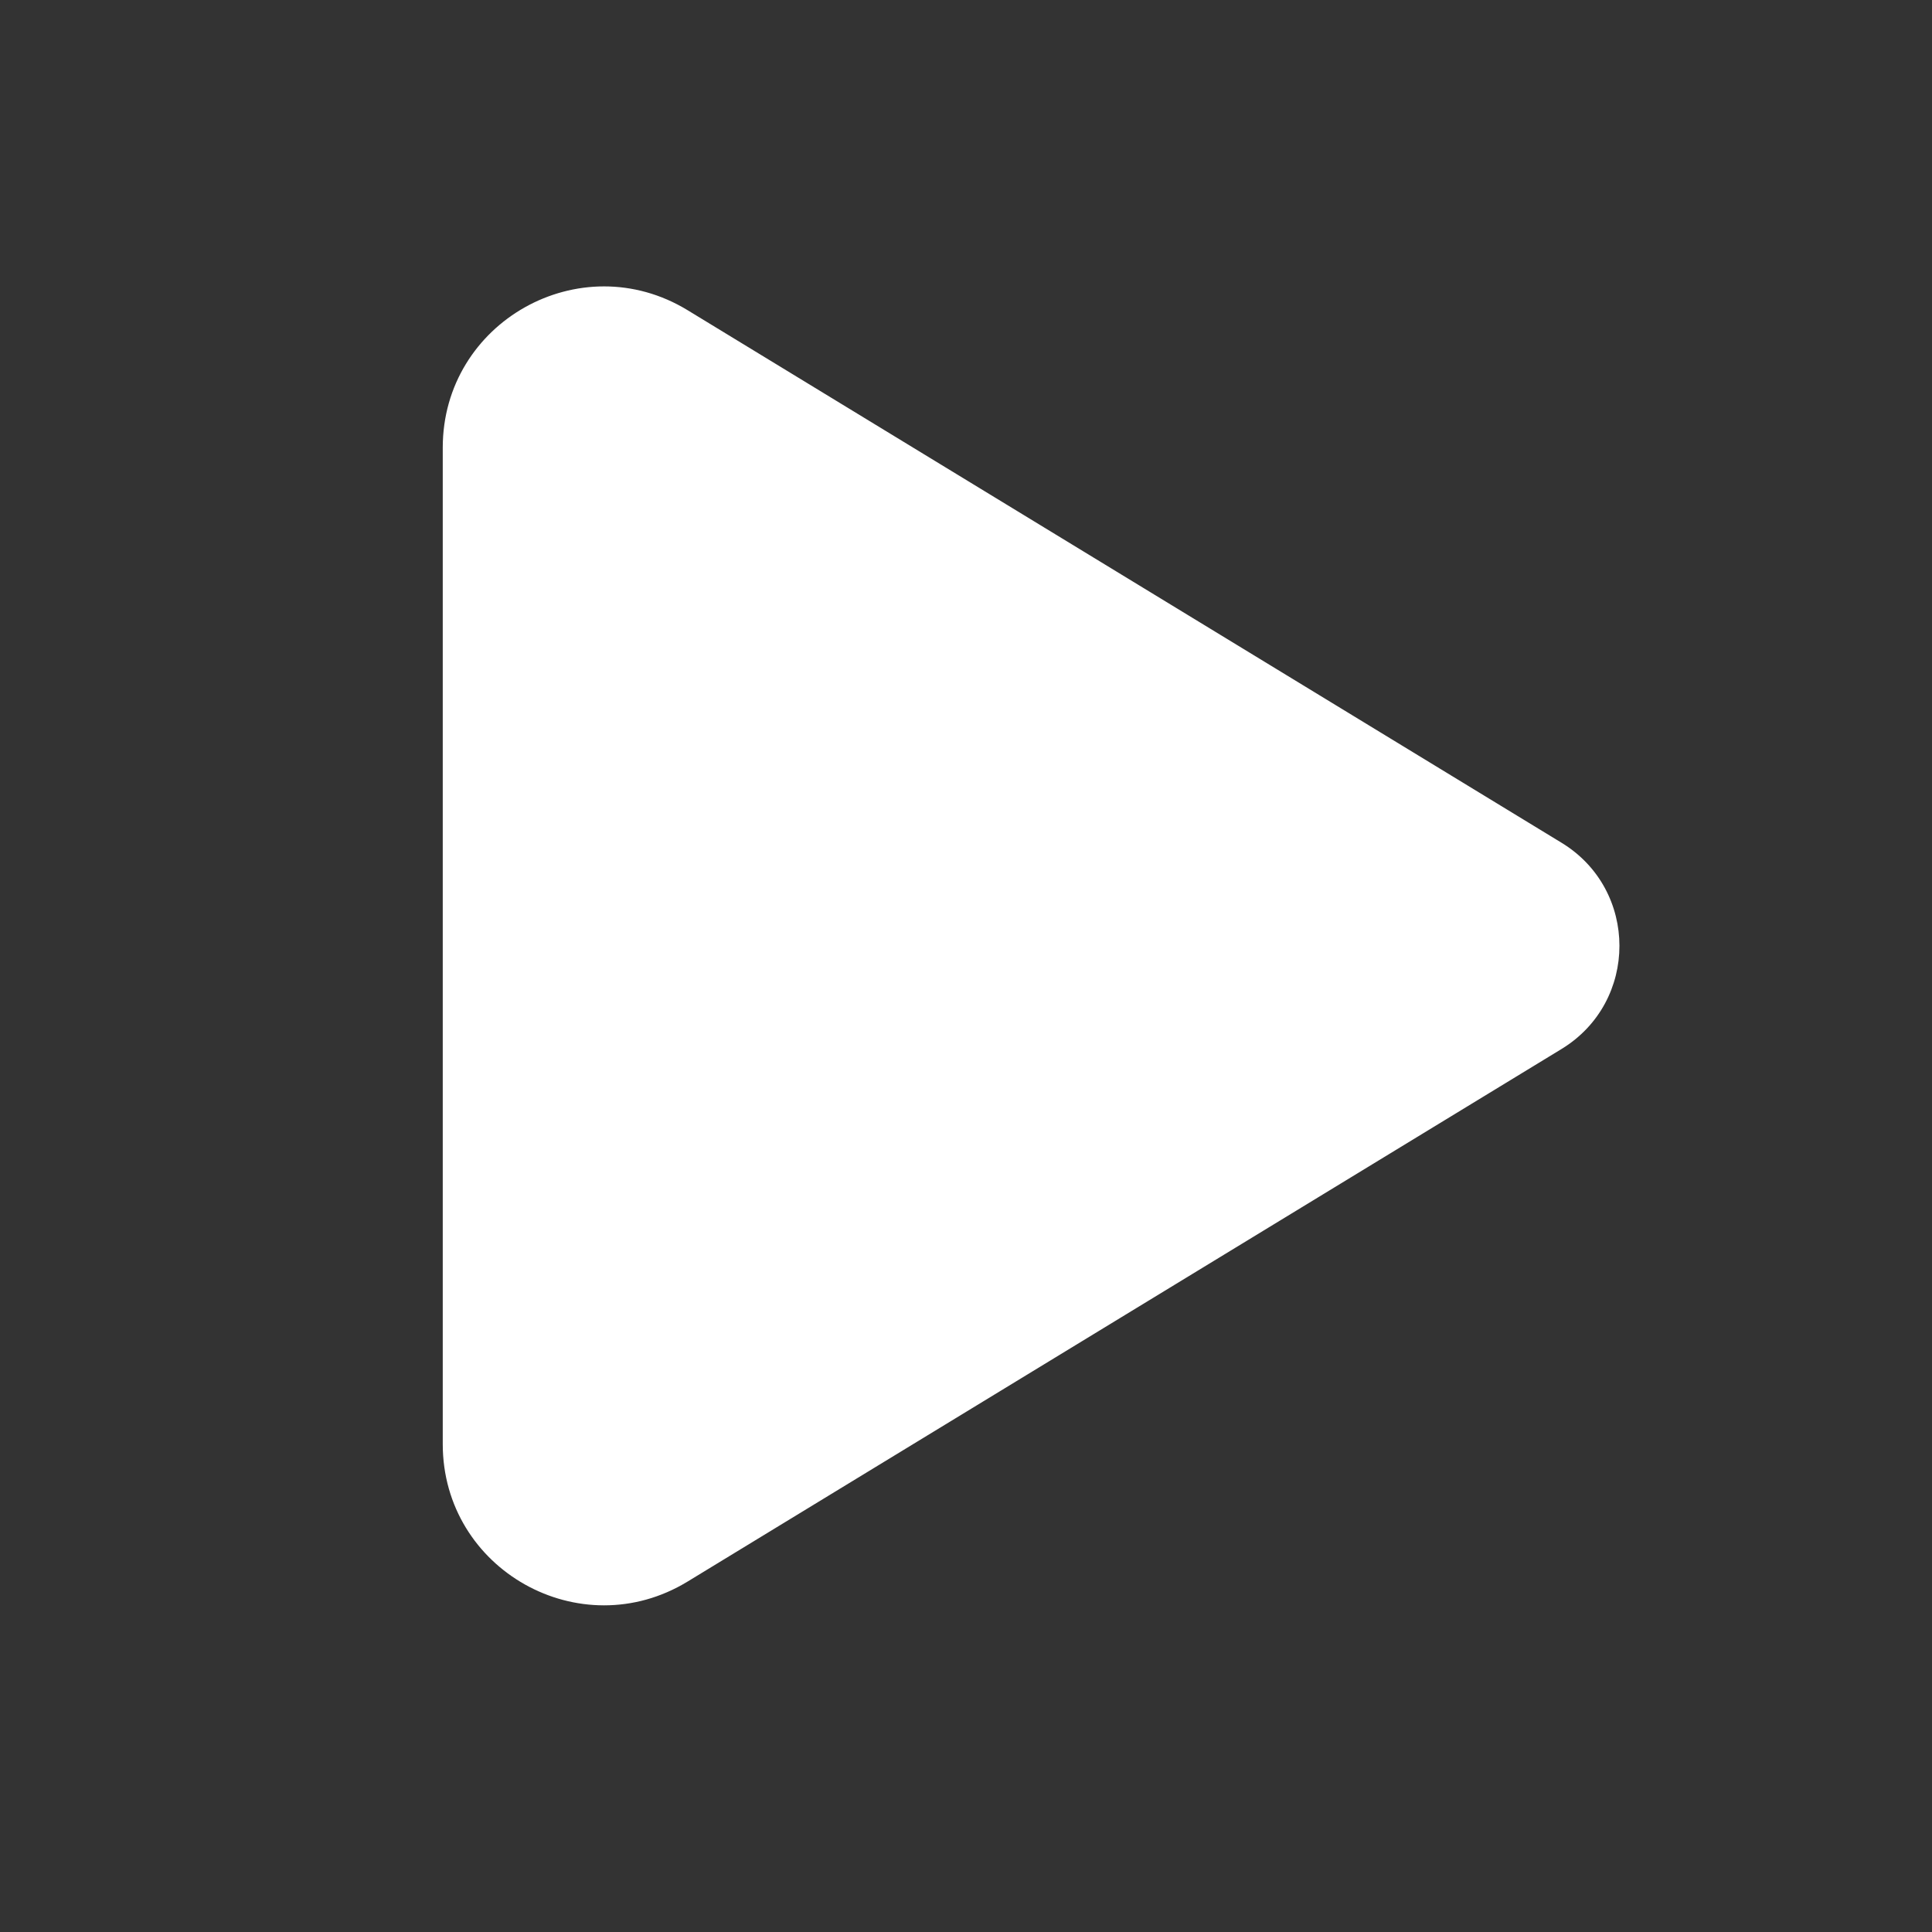 <svg xmlns="http://www.w3.org/2000/svg" xmlns:xlink="http://www.w3.org/1999/xlink" fill="none" version="1.1" width="24" height="24" viewBox="0 0 24 24"><rect x="0" y="0" width="24" height="24" fill="#333333" stroke="none"/><defs><clipPath id="master_svg0_301_05807"><rect x="0" y="0" width="24" height="24" rx="0"/></clipPath></defs><g clip-path="url(#master_svg0_301_05807)"><g transform="matrix(0,1,-1,0,23.675,-16.56)"><path d="M27.029,4.277C27.613,3.318,29.006,3.318,29.591,4.277C29.591,4.277,36.207,15.134,36.207,15.134C37.019,16.467,36.06,18.175,34.499,18.175C34.499,18.175,22.121,18.175,22.121,18.175C20.56,18.175,19.601,16.467,20.413,15.134C20.413,15.134,27.029,4.277,27.029,4.277C27.029,4.277,27.029,4.277,27.029,4.277Z" fill="#FFFFFF" fill-opacity="1"/></g></g></svg>